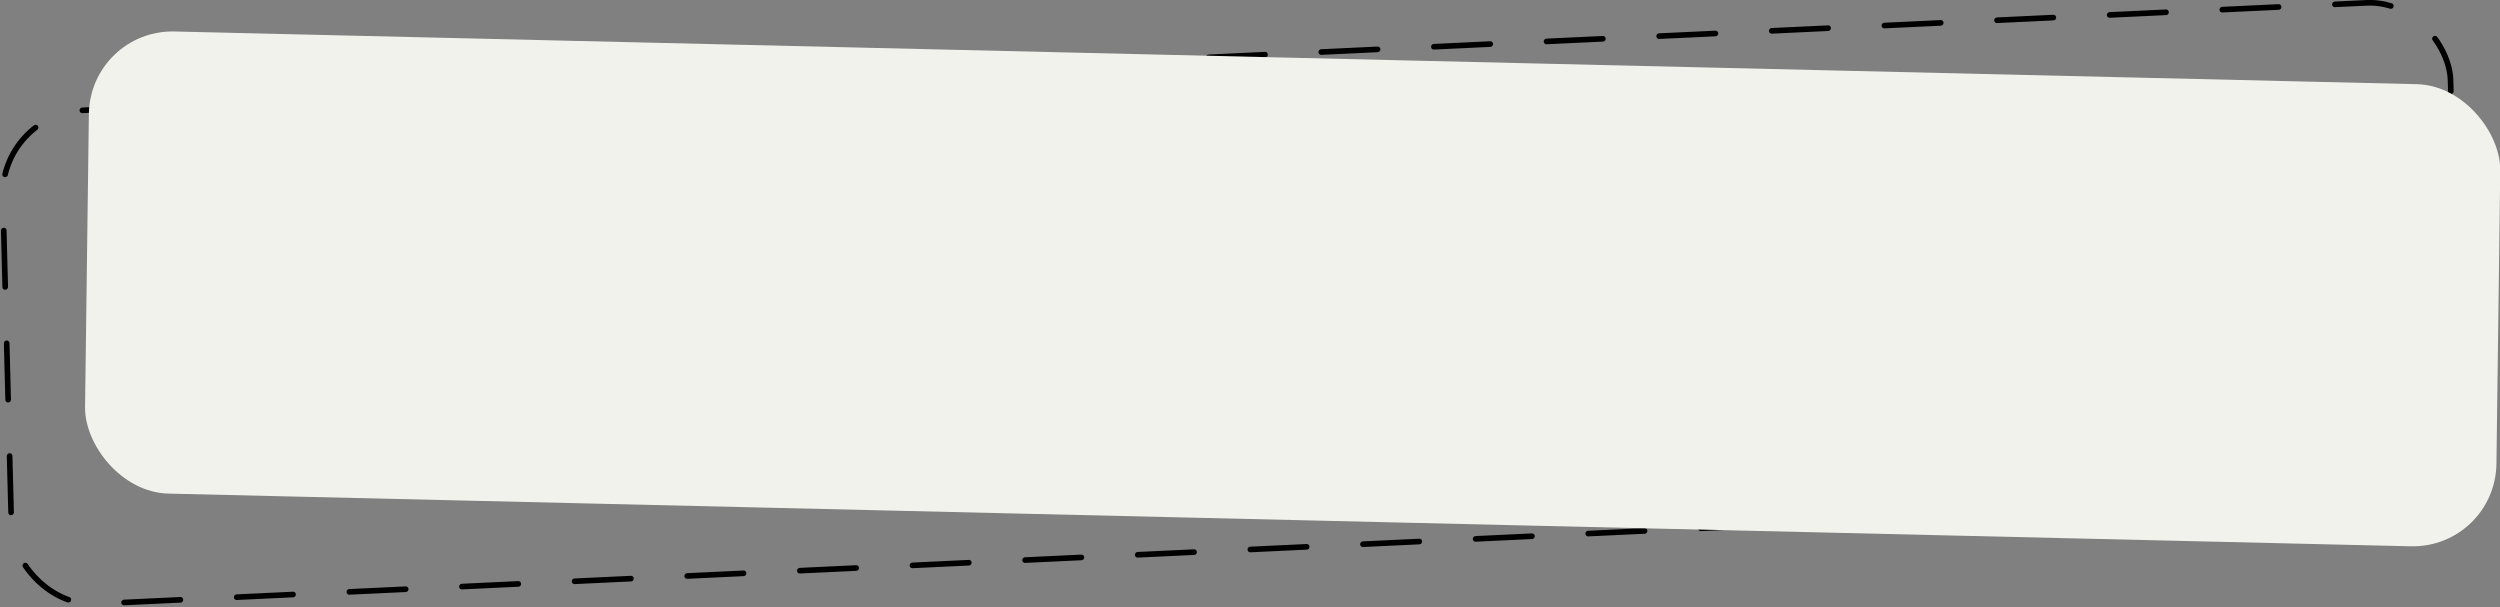 <?xml version="1.0" encoding="UTF-8"?> <svg xmlns="http://www.w3.org/2000/svg" width="1774" height="431" viewBox="0 0 1774 431" fill="none"><rect x="0" y="0" width="1774" height="431" fill="#808080" stroke="none"/> <rect x="2.05" y="1.906" width="434.66" height="87.57" rx="14.5" transform="matrix(3.996 -0.188 0.104 3.999 -7.876 73.772)" stroke="black" stroke-linecap="round" stroke-dasharray="10 10"></rect> <rect width="427.777" height="81.979" rx="15" transform="matrix(4 0.094 -0.052 4 63.841 20.935)" fill="#F2F2EC"></rect> </svg> 